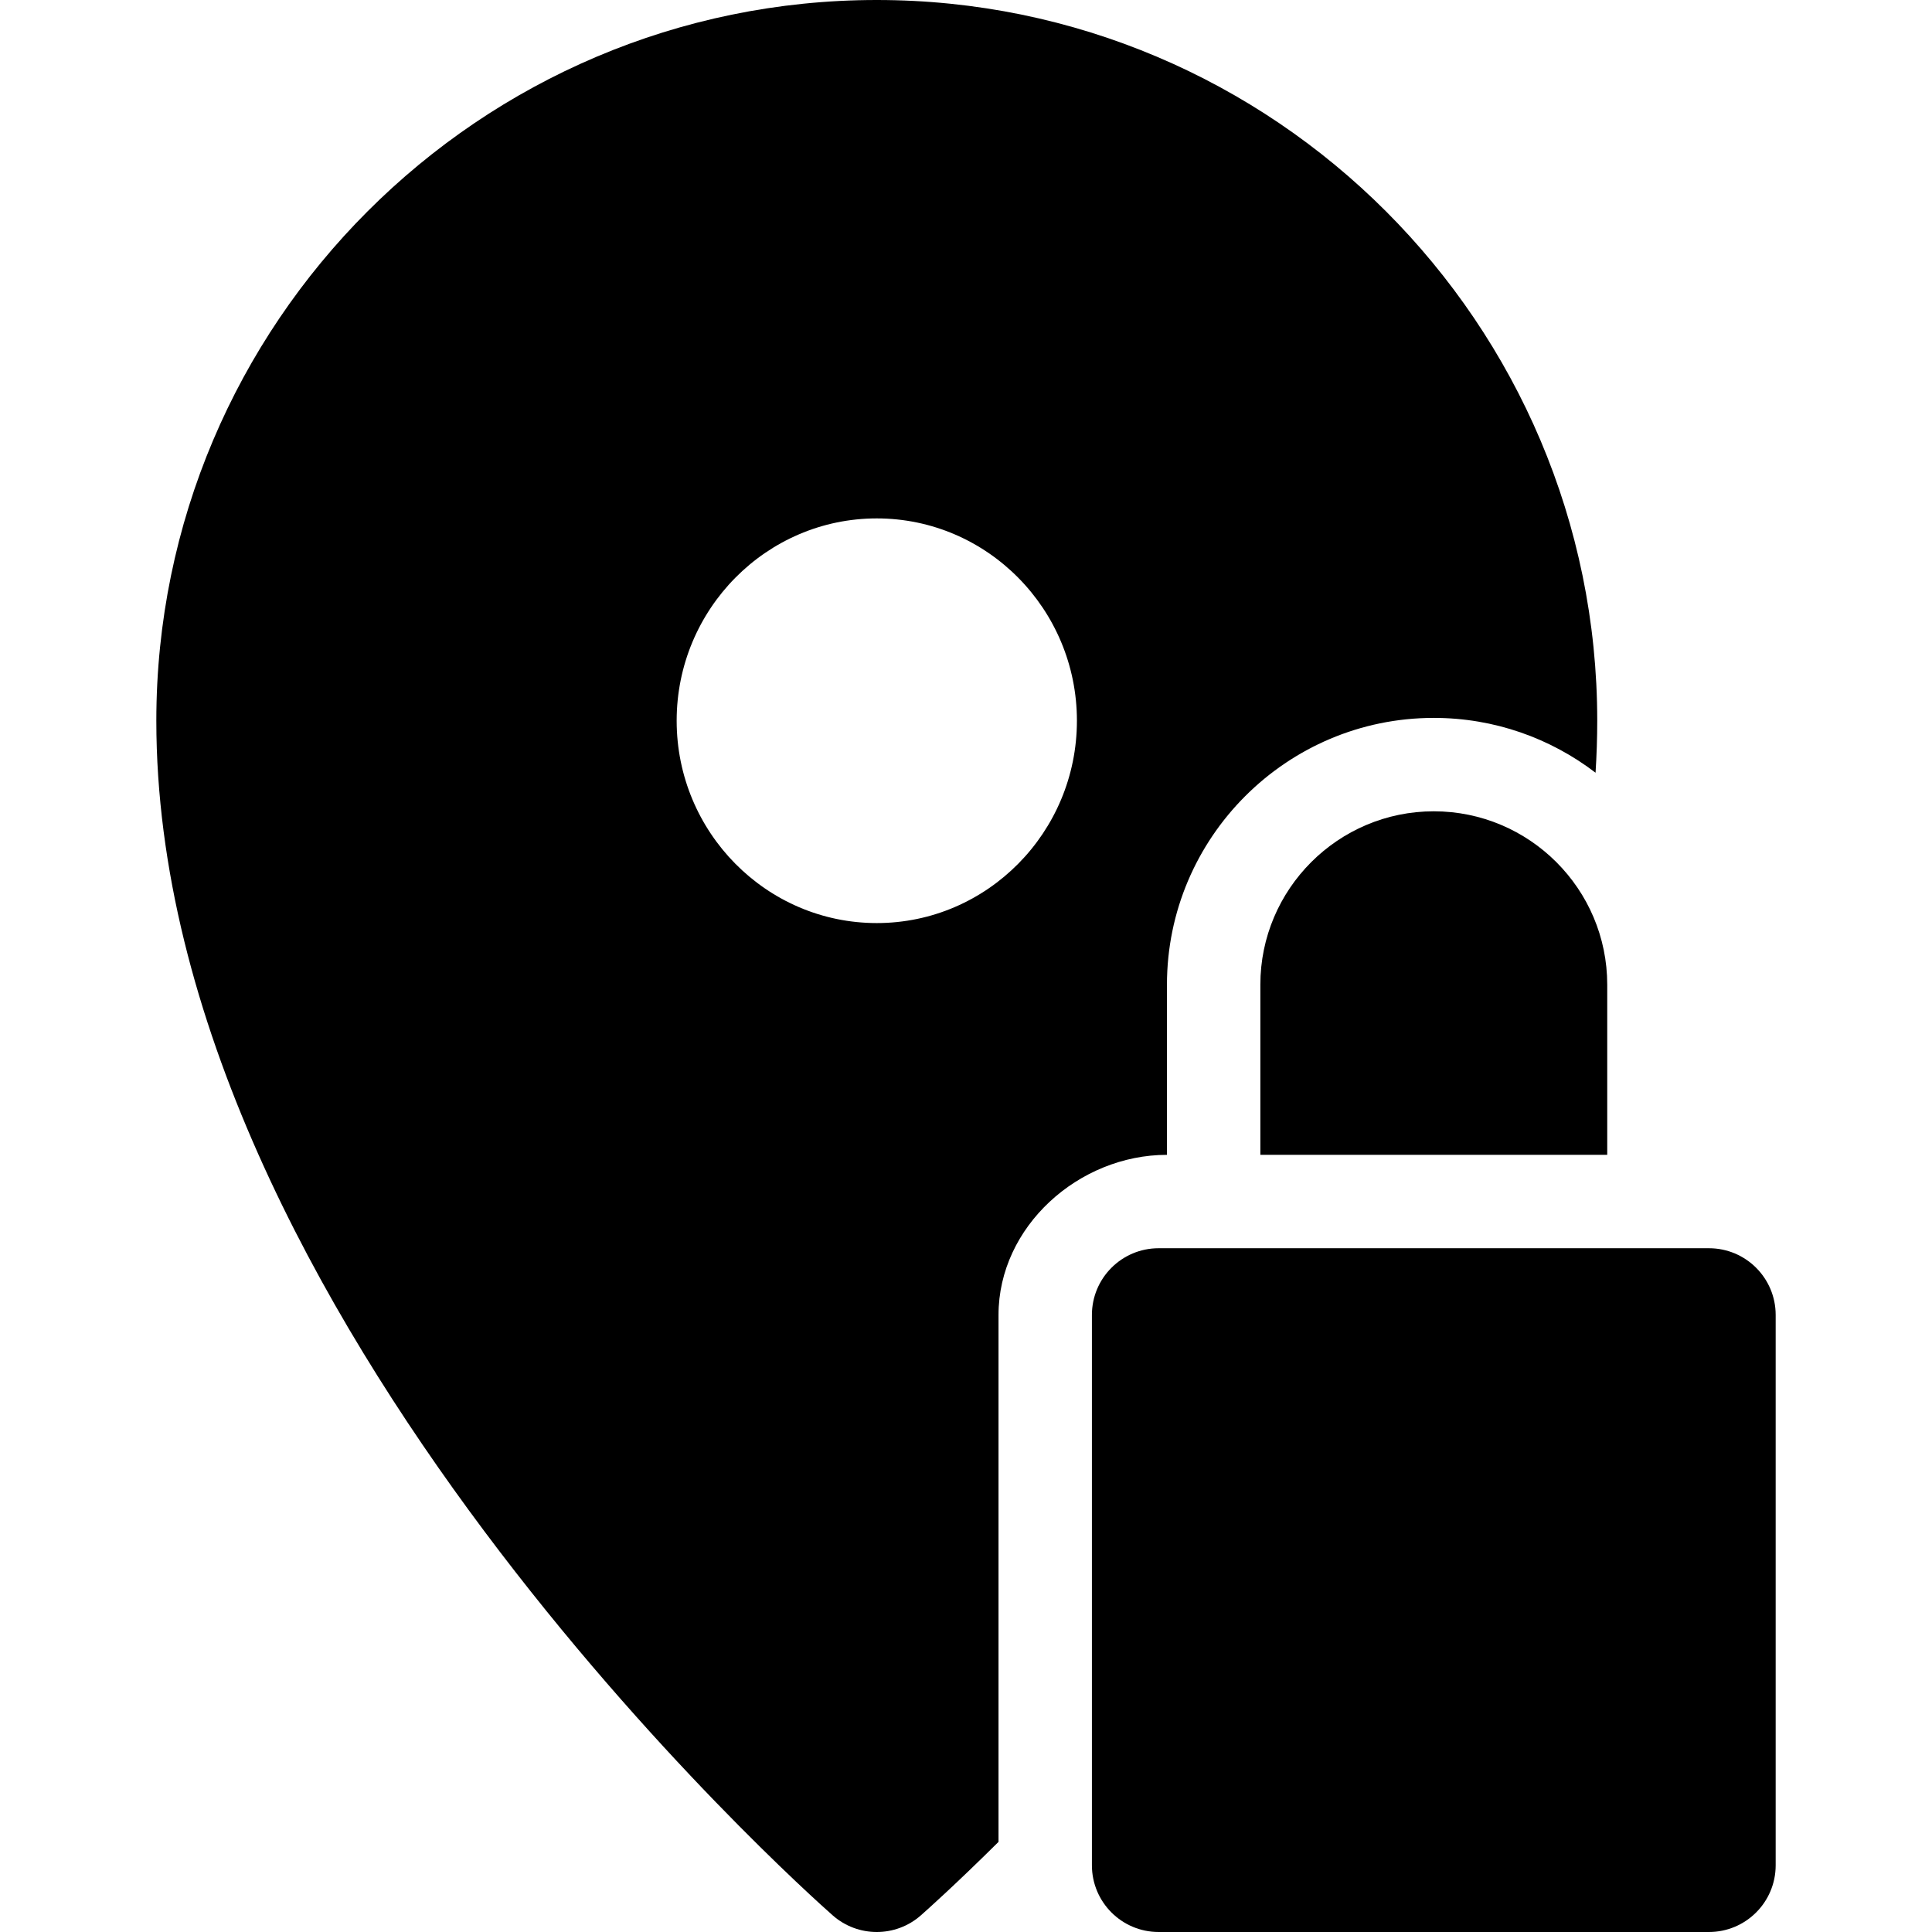 <?xml version="1.0" encoding="iso-8859-1"?>
<!-- Uploaded to: SVG Repo, www.svgrepo.com, Generator: SVG Repo Mixer Tools -->
<!DOCTYPE svg PUBLIC "-//W3C//DTD SVG 1.1//EN" "http://www.w3.org/Graphics/SVG/1.1/DTD/svg11.dtd">
<svg fill="#000000" height="800px" width="800px" version="1.1" id="Capa_1" xmlns="http://www.w3.org/2000/svg" xmlns:xlink="http://www.w3.org/1999/xlink" 
	 viewBox="0 0 297 297" xml:space="preserve">
<g>
	<path d="M220.411,124.718c-14.701,0-26.662,11.96-26.662,26.662v26.15h53.326v-26.15
		C247.075,136.678,235.114,124.718,220.411,124.718z"/>
	<path d="M178.11,191.887c-5.662,0-10.254,4.592-10.254,10.256v84.602c0,5.663,4.592,10.255,10.254,10.255h84.604
		c5.662,0,10.254-4.592,10.254-10.255v-84.602c0-5.664-4.592-10.256-10.254-10.256H178.11z"/>
	<path d="M179.392,177.53v-26.15c0-22.617,18.402-41.02,41.02-41.02c9.344,0,17.963,3.146,24.867,8.427
		c0.168-2.66,0.26-5.324,0.26-7.99C245.538,49.703,195.854,0,134.784,0S24.032,49.703,24.032,110.797
		c0,91.026,99.728,179.905,103.975,183.645c1.938,1.705,4.357,2.559,6.777,2.559c2.42,0,4.842-0.853,6.777-2.559
		c0.828-0.729,5.293-4.705,11.938-11.296v-81.003C153.499,188.571,165.821,177.53,179.392,177.53z M104.021,110.797
		c0-17.15,13.801-31.104,30.764-31.104c16.965,0,30.766,13.953,30.766,31.104c0,17.151-13.801,31.104-30.766,31.104
		C117.821,141.901,104.021,127.948,104.021,110.797z"/>
</g>
</svg>
